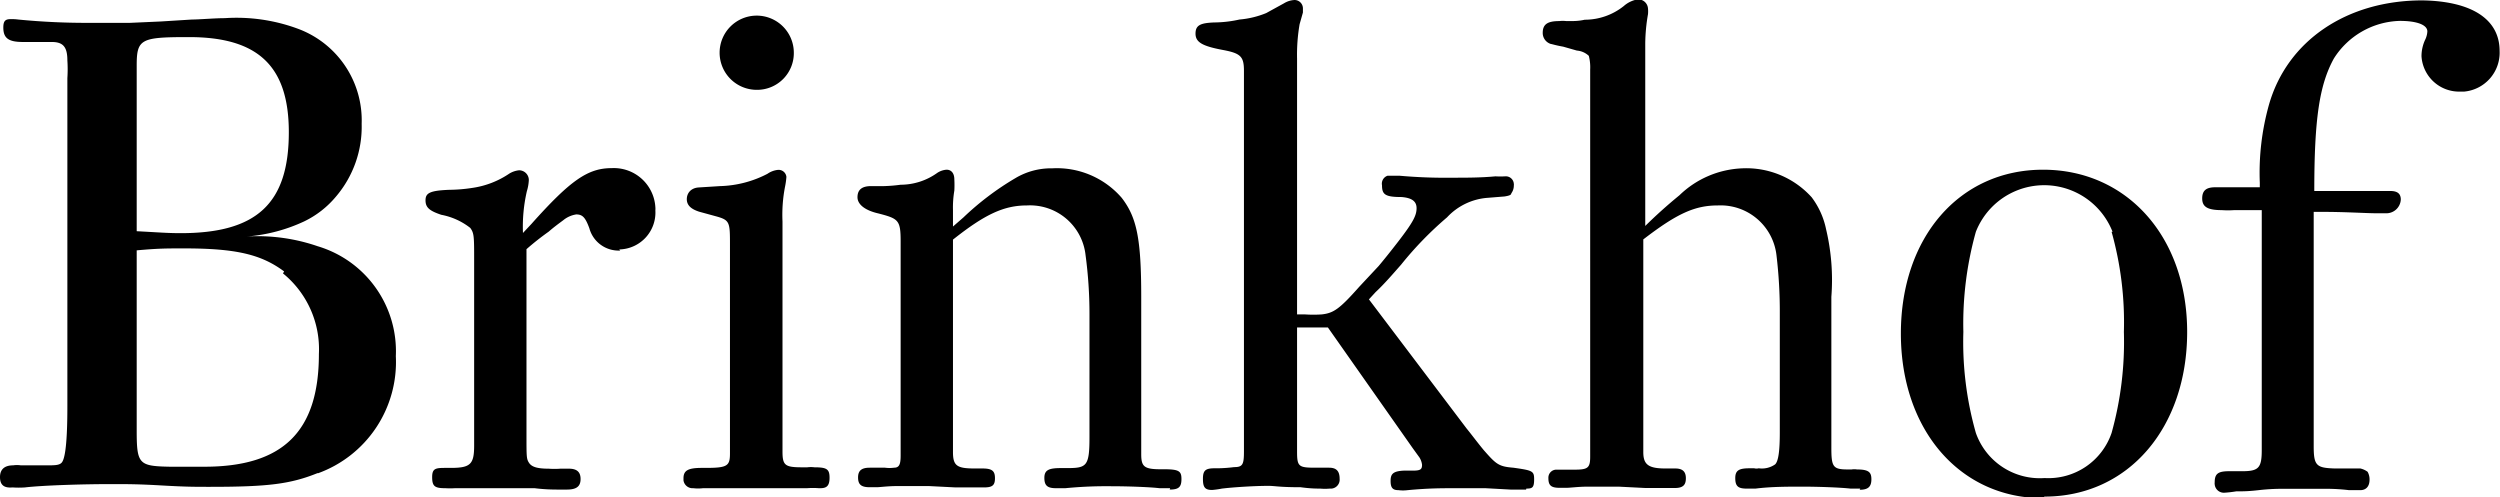 <svg xmlns="http://www.w3.org/2000/svg" viewBox="0 0 128.02 25.47">
    <path d="M16.28,24.22c-1.41.57-2.55.71-5.54.71-.77,0-1.24,0-2.45-.07s-1.78-.07-2.58-.07c-1.58,0-3.59.07-4.43.17a4.68,4.68,0,0,1-.64,0C.2,25,0,24.83,0,24.43s.24-.6.67-.6a1.33,1.33,0,0,1,.4,0c.2,0,.84,0,1.28,0s.67,0,.8-.13.3-.64.3-2.89V4a6.85,6.85,0,0,0,0-.91c0-.7-.23-.94-.8-.94H2l-.77,0H1.17c-.74,0-1-.2-1-.74,0-.33.1-.43.37-.43A2.56,2.56,0,0,1,.93,1a35.81,35.81,0,0,0,3.73.17c.47,0,.7,0,2,0l1.57-.07L9.83,1C10.2,1,11,.93,11.51.93a9.05,9.05,0,0,1,3.82.57,5,5,0,0,1,3.19,4.84,5.51,5.51,0,0,1-1.31,3.72,4.87,4.87,0,0,1-1.64,1.28,8.48,8.48,0,0,1-2.92.77,9.46,9.46,0,0,1,3.62.5,5.61,5.61,0,0,1,4,5.63,6.06,6.06,0,0,1-4,6M9.63,1.9C7.21,1.9,7,2,7,3.35l0,.8v7.69c1.14.06,1.58.1,2.25.1,3.89,0,5.54-1.51,5.54-5.17,0-3.39-1.58-4.87-5.11-4.87m4.87,12c-1.17-.87-2.45-1.18-5.13-1.18-.91,0-1.31,0-2.42.1v9.2c0,1.75.1,1.85,1.71,1.88l1.45,0h.3c4,0,5.87-1.77,5.87-5.77A5,5,0,0,0,14.49,14m17.27-1.17a1.55,1.55,0,0,1-1.58-1.14c-.2-.54-.34-.71-.67-.71a1.37,1.37,0,0,0-.67.3c-.27.2-.5.37-.74.58a14.08,14.08,0,0,0-1.14.9v9.53c0,1.11,0,1.21.13,1.41s.4.3,1,.3a4.16,4.16,0,0,0,.61,0h.43c.4,0,.6.16.6.53s-.2.54-.7.54c-.14,0-.27,0-.44,0s-.67,0-1.21-.07c-.83,0-1.37,0-1.81,0s-.84,0-1.17,0L23.3,25a4.19,4.19,0,0,1-.5,0c-.54,0-.67-.1-.67-.57s.2-.47.77-.47h.2c1,0,1.18-.2,1.18-1.14V13.35c0-1.24,0-1.41-.2-1.68A3.43,3.43,0,0,0,22.6,11c-.6-.2-.81-.37-.81-.74S22,9.76,23,9.72a8.09,8.09,0,0,0,1.2-.1,4.51,4.51,0,0,0,1.88-.73,1.19,1.19,0,0,1,.5-.17.5.5,0,0,1,.5.5,2.28,2.28,0,0,1-.1.57,8.1,8.1,0,0,0-.2,2.14l.44-.47c2-2.24,2.89-2.85,4.1-2.85a2.13,2.13,0,0,1,2.24,2,.86.86,0,0,1,0,.16,1.89,1.89,0,0,1-1.77,2h-.08M42,25h-.07a3.89,3.89,0,0,0-.6,0l-1.14,0c-.84,0-1.34,0-1.51,0-.33,0-.84,0-1.44,0S36.32,25,36,25a2.13,2.13,0,0,1-.5,0A.47.47,0,0,1,35,24.6v-.11c0-.4.24-.53.94-.53h.2c1.11,0,1.24-.1,1.24-.74V12.55c0-1.18,0-1.28-.74-1.48l-.84-.23c-.43-.14-.63-.34-.63-.64s.2-.57.6-.6l1.11-.07a5.55,5.55,0,0,0,2.42-.63,1.15,1.15,0,0,1,.53-.2.4.4,0,0,1,.44.36v0a3.78,3.78,0,0,1-.07.5,7.55,7.55,0,0,0-.13,1.78V23.12c0,.71.13.81,1,.81h.27a1.5,1.5,0,0,1,.37,0c.64,0,.77.1.77.54S42.3,25,42,25M38.74,4.6a1.9,1.9,0,1,1,1.91-1.91A1.88,1.88,0,0,1,38.8,4.6h-.06M59.92,25c-.14,0-.34,0-.54,0-.5-.06-1.64-.1-2.41-.1a21.66,21.66,0,0,0-2.42.1c-.17,0-.34,0-.47,0-.44,0-.6-.13-.6-.53s.23-.5.84-.5h.33c1,0,1.14-.1,1.14-1.58V16.07a22.53,22.53,0,0,0-.2-3,2.86,2.86,0,0,0-3-2.55c-1.17,0-2.14.44-3.79,1.75V23.15c0,.7.2.84,1.11.84h.4c.5,0,.64.13.64.5s-.14.47-.57.47h-.3c-.14,0-.5,0-1.14,0l-1.38-.07h-.3c-.3,0-.7,0-1.27,0s-.91.06-1.11.06h-.34c-.43,0-.6-.13-.6-.5s.2-.5.6-.5h.78a1.78,1.78,0,0,0,.46,0c.27,0,.34-.17.34-.63V12.38c0-1.11-.1-1.18-1.14-1.45-.7-.16-1.07-.47-1.07-.83s.2-.57.7-.57l.67,0a7.93,7.93,0,0,0,.84-.07A3.23,3.23,0,0,0,48,8.85a1,1,0,0,1,.47-.16c.26,0,.4.2.4.5a5.46,5.46,0,0,1,0,.57,5.15,5.15,0,0,0-.07,1v.84l.54-.47A14.47,14.47,0,0,1,52,9.12a3.56,3.56,0,0,1,1.88-.5,4.39,4.39,0,0,1,3.56,1.51c.77,1,1,2.08,1,5.07v8.05c0,.64.14.78,1,.78h.06l.11,0c.77,0,.89.1.89.5s-.13.54-.6.54m18.25,0h-.07l-.73,0-1.28-.07c-.6,0-1.14,0-1.58,0-.67,0-1.34,0-2.41.1a1.86,1.86,0,0,1-.47,0c-.3,0-.4-.13-.4-.47s.1-.5.67-.53h.47c.4,0,.47-.07.47-.3a.91.91,0,0,0-.13-.37l-.34-.47L68,16.77H66.42v5.57l0,.77c0,.78.07.84.94.84h.7c.37,0,.54.17.54.57a.46.46,0,0,1-.41.5h-.09a2.8,2.8,0,0,1-.5,0c-.17,0-.5,0-1-.07-1.11,0-1.31-.07-1.65-.07-.7,0-1.81.07-2.38.14a4.29,4.29,0,0,1-.5.07c-.37,0-.47-.14-.47-.57s.13-.54.6-.54l.06,0h.11a7.54,7.54,0,0,0,.83-.06c.44,0,.5-.14.5-.81l0-.7v-18l0-.78c0-.73-.16-.9-1.07-1.07-1.07-.2-1.41-.4-1.41-.84s.27-.54.94-.57A6.11,6.11,0,0,0,63.47,1,4.64,4.64,0,0,0,64.84.67l.91-.5A1.14,1.14,0,0,1,66.29,0a.43.43,0,0,1,.43.43V.64l-.17.6A9.21,9.21,0,0,0,66.42,3V16.1h.4a6.33,6.33,0,0,0,.87,0c.6-.07.9-.27,1.91-1.41l1-1.07c.2-.24.53-.64,1-1.25.77-1,.94-1.34.94-1.71s-.27-.53-.77-.57c-.84,0-1-.13-1-.6A.43.43,0,0,1,71.05,9h.1c.06,0,.3,0,.53,0a26.28,26.28,0,0,0,2.66.1c.75,0,1.5,0,2.24-.07a4.07,4.07,0,0,0,.5,0,.41.41,0,0,1,.44.38.27.27,0,0,1,0,.09.66.66,0,0,1-.13.4c0,.1-.17.13-.34.16l-.87.07a3.15,3.15,0,0,0-2.08,1,17.92,17.92,0,0,0-2.35,2.42c-.44.5-.87,1-1.31,1.41l-.34.37,5,6.61c.27.33.54.7.88,1.11.64.73.77.84,1.51.9,1,.14,1.07.17,1.07.6s-.1.47-.4.47m17.1,0c-.13,0-.3,0-.5,0-.53-.06-1.67-.1-2.45-.1s-1.61,0-2.41.1c-.17,0-.34,0-.47,0-.44,0-.57-.14-.57-.54s.2-.5.74-.5h.23a.46.46,0,0,0,.23,0,1.18,1.18,0,0,0,.84-.2c.17-.16.24-.7.24-1.64V16.07a24.2,24.2,0,0,0-.17-3,2.88,2.88,0,0,0-3-2.55c-1.17,0-2.08.4-3.82,1.74V23.15c0,.64.26.84,1.14.84.06,0,.1,0,.17,0h.33c.37,0,.54.16.54.5s-.14.5-.57.5H85.4c-.1,0-.5,0-1.14,0l-1.38-.07h-.3c-.3,0-.7,0-1.24,0s-.9.06-1.14.06h-.34c-.44,0-.57-.13-.57-.5a.41.41,0,0,1,.39-.43h0l.44,0h.53c.67,0,.78-.1.78-.67l0-.81V4.16l0-.6a2.32,2.32,0,0,0-.07-.7,1,1,0,0,0-.61-.27l-.7-.2c-.4-.07-.6-.14-.64-.14A.59.59,0,0,1,79,1.68c0-.43.24-.6.84-.6a1.5,1.5,0,0,1,.37,0h.17c.2,0,.47,0,.77-.07a3.2,3.2,0,0,0,2-.7,1.44,1.44,0,0,1,.7-.34.5.5,0,0,1,.54.46v0a1.53,1.53,0,0,1,0,.3,9.16,9.16,0,0,0-.14,1.48v9.36A25.16,25.16,0,0,1,86,10a4.9,4.9,0,0,1,3.22-1.38,4.51,4.51,0,0,1,3.55,1.48,4.06,4.06,0,0,1,.74,1.64,11.21,11.21,0,0,1,.27,3.46V22.9c0,1,.07,1.14.84,1.14h.2a.8.8,0,0,1,.27,0c.6,0,.74.14.74.5s-.14.54-.6.54m9.39.43c-4.26,0-7.28-3.5-7.28-8.43s3-8.39,7.28-8.39S112,12.11,112,17s-3,8.43-7.31,8.43m3.49-13.56a3.76,3.76,0,0,0-7,0,17.45,17.45,0,0,0-.64,5.13,17,17,0,0,0,.64,5.17,3.47,3.47,0,0,0,3.52,2.31,3.42,3.42,0,0,0,3.43-2.31,17.33,17.33,0,0,0,.63-5.17,17.11,17.11,0,0,0-.63-5.13M126,4.69a1.93,1.93,0,0,1-2-1.81,2,2,0,0,1,.2-.87,1.12,1.12,0,0,0,.1-.4c0-.34-.54-.54-1.41-.54A4.12,4.12,0,0,0,119.51,3c-.74,1.35-1,3.09-1,6.78l.44,0h1.64l1.24,0,.57,0h0c.37,0,.54.14.54.44a.74.74,0,0,1-.79.7h-.55c-.37,0-1.54-.07-2.62-.07h-.5v12c0,1,.14,1.11,1.08,1.14h1.31a1,1,0,0,1,.37.17.79.79,0,0,1,.1.4c0,.34-.17.54-.48.54-.1,0-.3,0-.57,0a10.13,10.13,0,0,0-1.17-.07l-1.88,0-.23,0c-.3,0-.74,0-1.35.07s-.9.06-1.14.06a5.79,5.79,0,0,1-.6.07.47.47,0,0,1-.51-.43.34.34,0,0,1,0-.1c0-.44.17-.57.74-.57h.67c.84,0,1-.17,1-1.08V10.76c-.74,0-1,0-1.41,0a4.49,4.49,0,0,1-.64,0c-.73,0-1-.17-1-.6s.24-.57.67-.57h0c.24,0,.49,0,.74,0,.5,0,.87,0,1.07,0h.47V9.36a12.87,12.87,0,0,1,.47-4c.94-3.29,4-5.34,7.85-5.34C126.6.06,128,1,128,2.61a2,2,0,0,1-1.81,2.08H126" fill="currentColor"></path>
</svg>